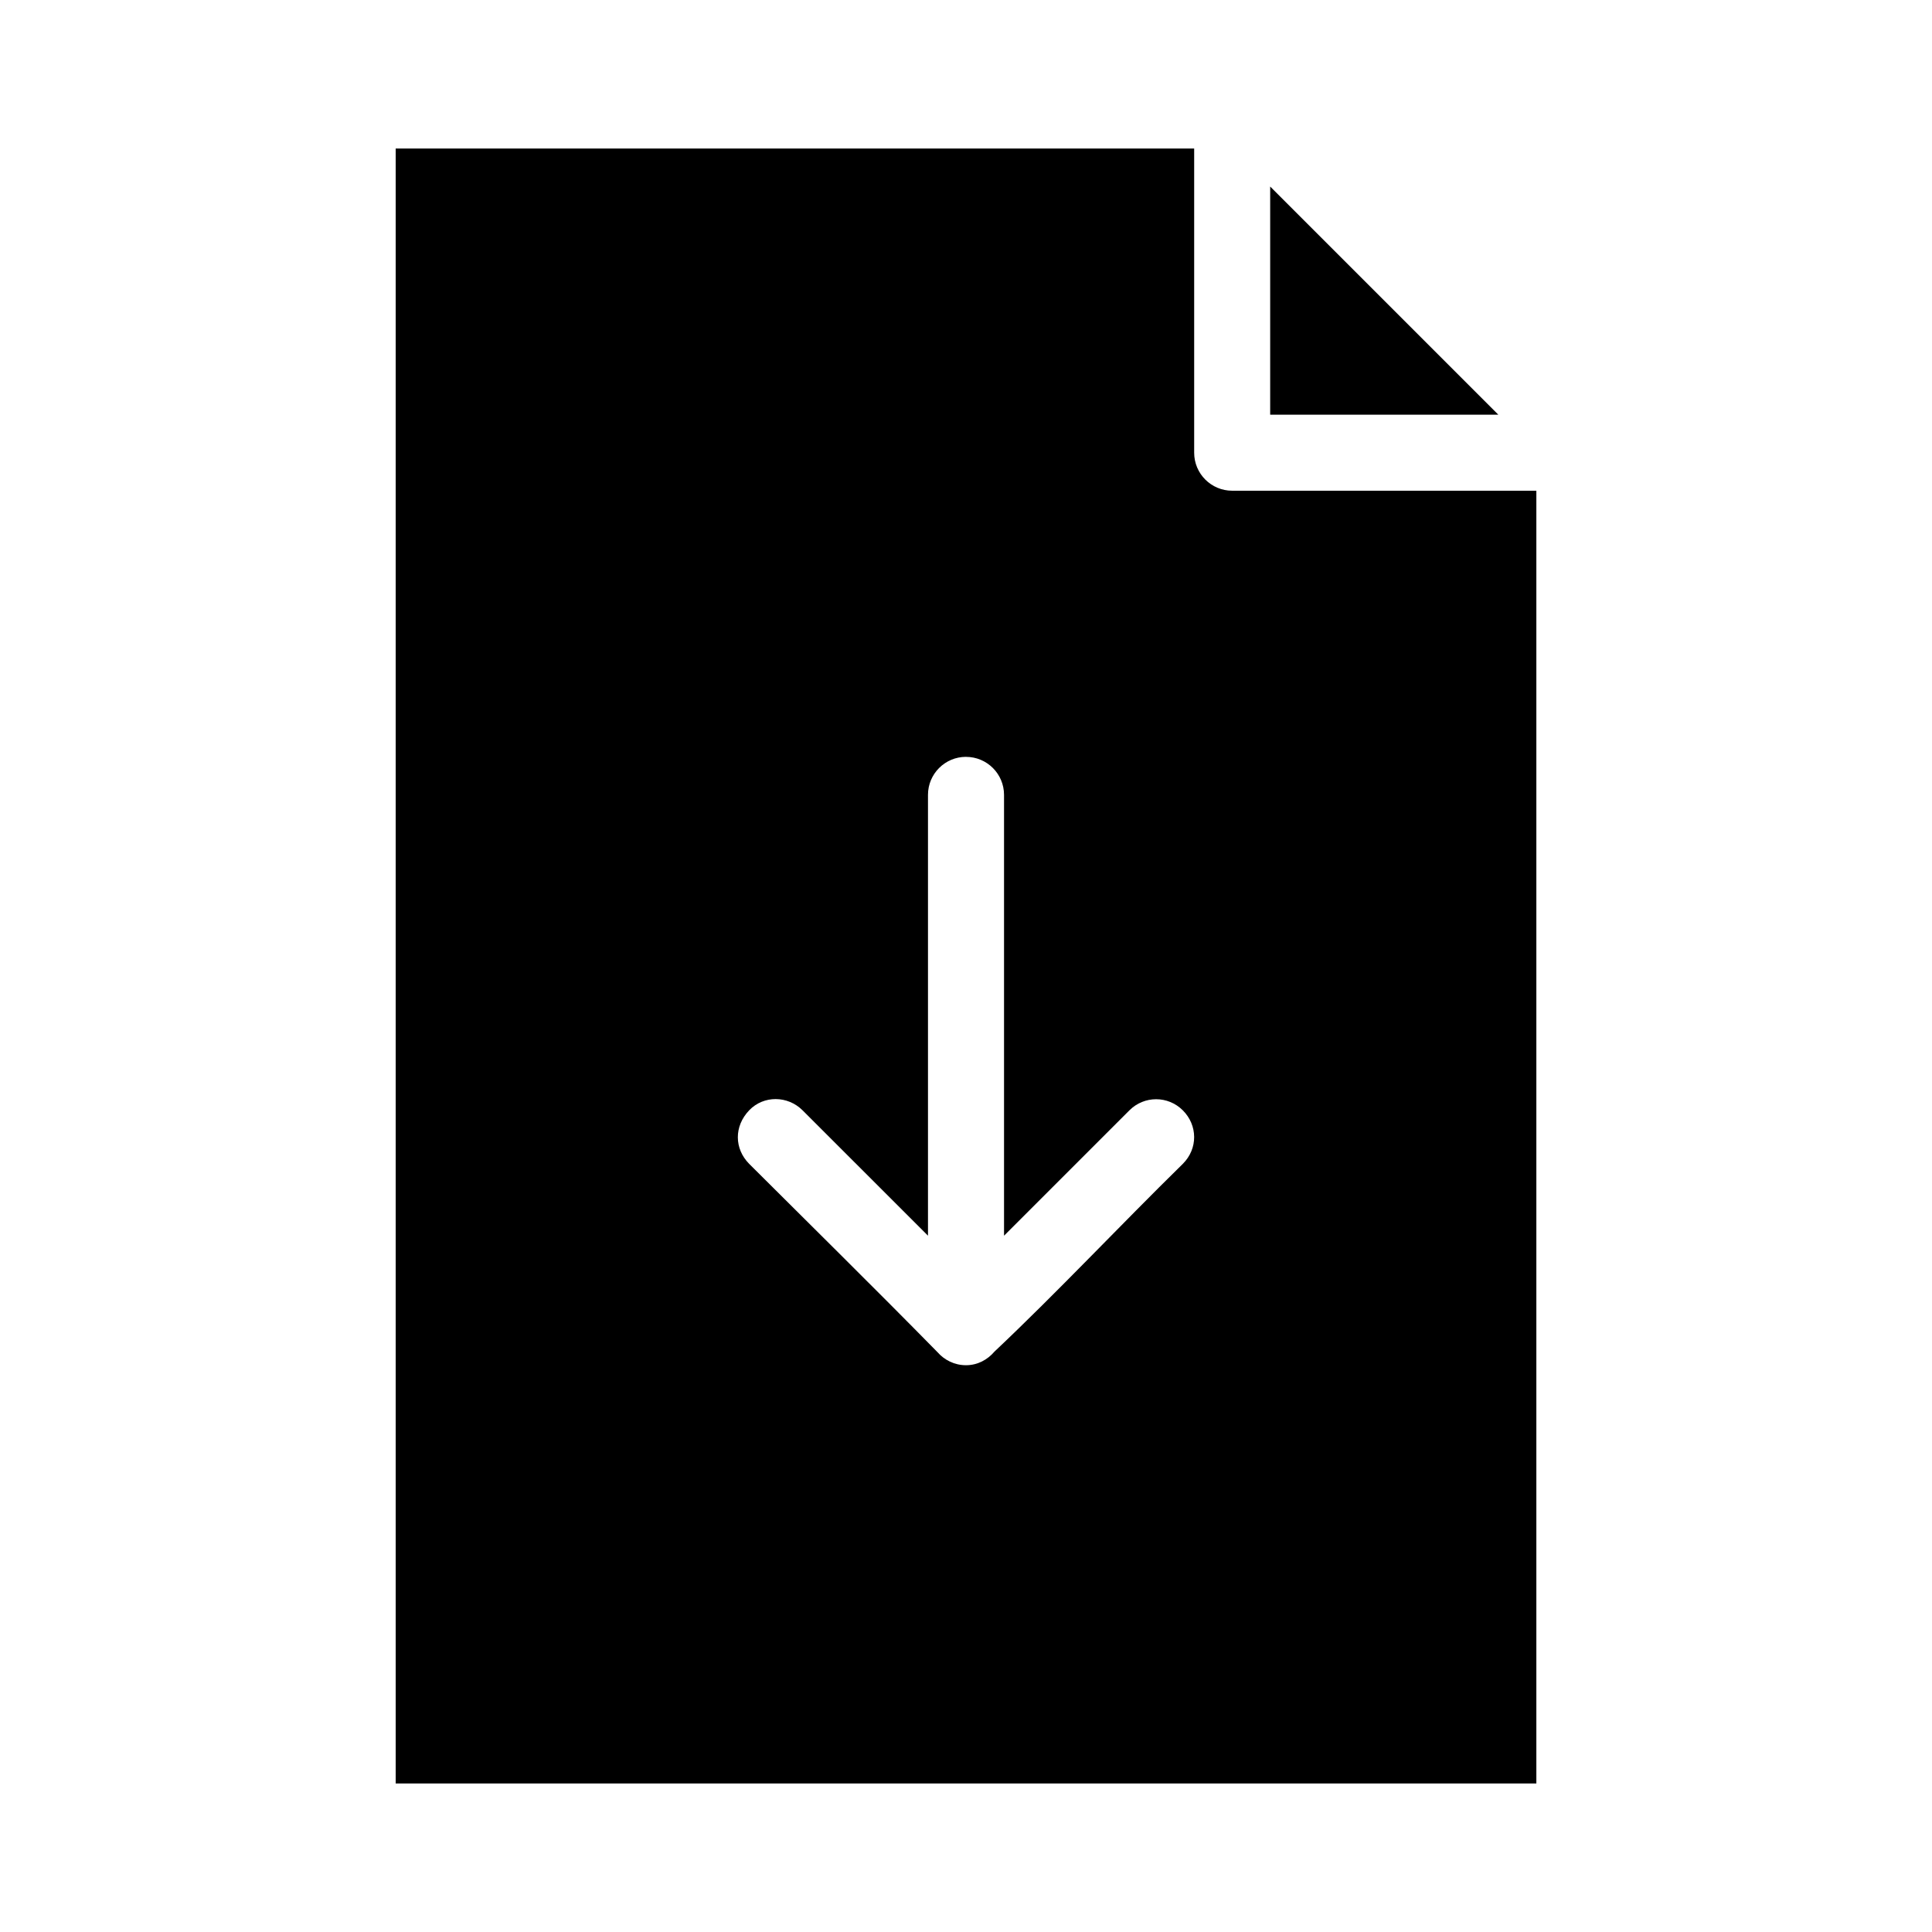 <?xml version="1.0" encoding="UTF-8"?>
<!-- Uploaded to: ICON Repo, www.svgrepo.com, Generator: ICON Repo Mixer Tools -->
<svg fill="#000000" width="800px" height="800px" version="1.1" viewBox="144 144 512 512" xmlns="http://www.w3.org/2000/svg">
 <path d="m248.86 183.36v433.28h302.29v-342.59h-80.609v-0.004c-5.562 0-10.074-4.512-10.074-10.074v-80.609zm231.75 10.078v60.457h60.457zm-80.609 151.14c5.566 0 10.078 4.512 10.078 10.078v116.82l33.219-33.219c3.934-3.934 10.234-3.934 14.168 0s4.051 10.117 0 14.168c-16.688 16.363-33.199 33.977-49.91 49.75-1.848 2.168-4.488 3.621-7.559 3.621-3.027 0-5.711-1.352-7.559-3.465-16.383-16.684-33.273-33.324-49.91-49.91-3.953-4.012-4.031-9.938 0-14.168 3.84-4.027 10.234-3.934 14.168 0l33.227 33.215v-116.82c0-5.566 4.512-10.078 10.078-10.078z"/>
</svg>